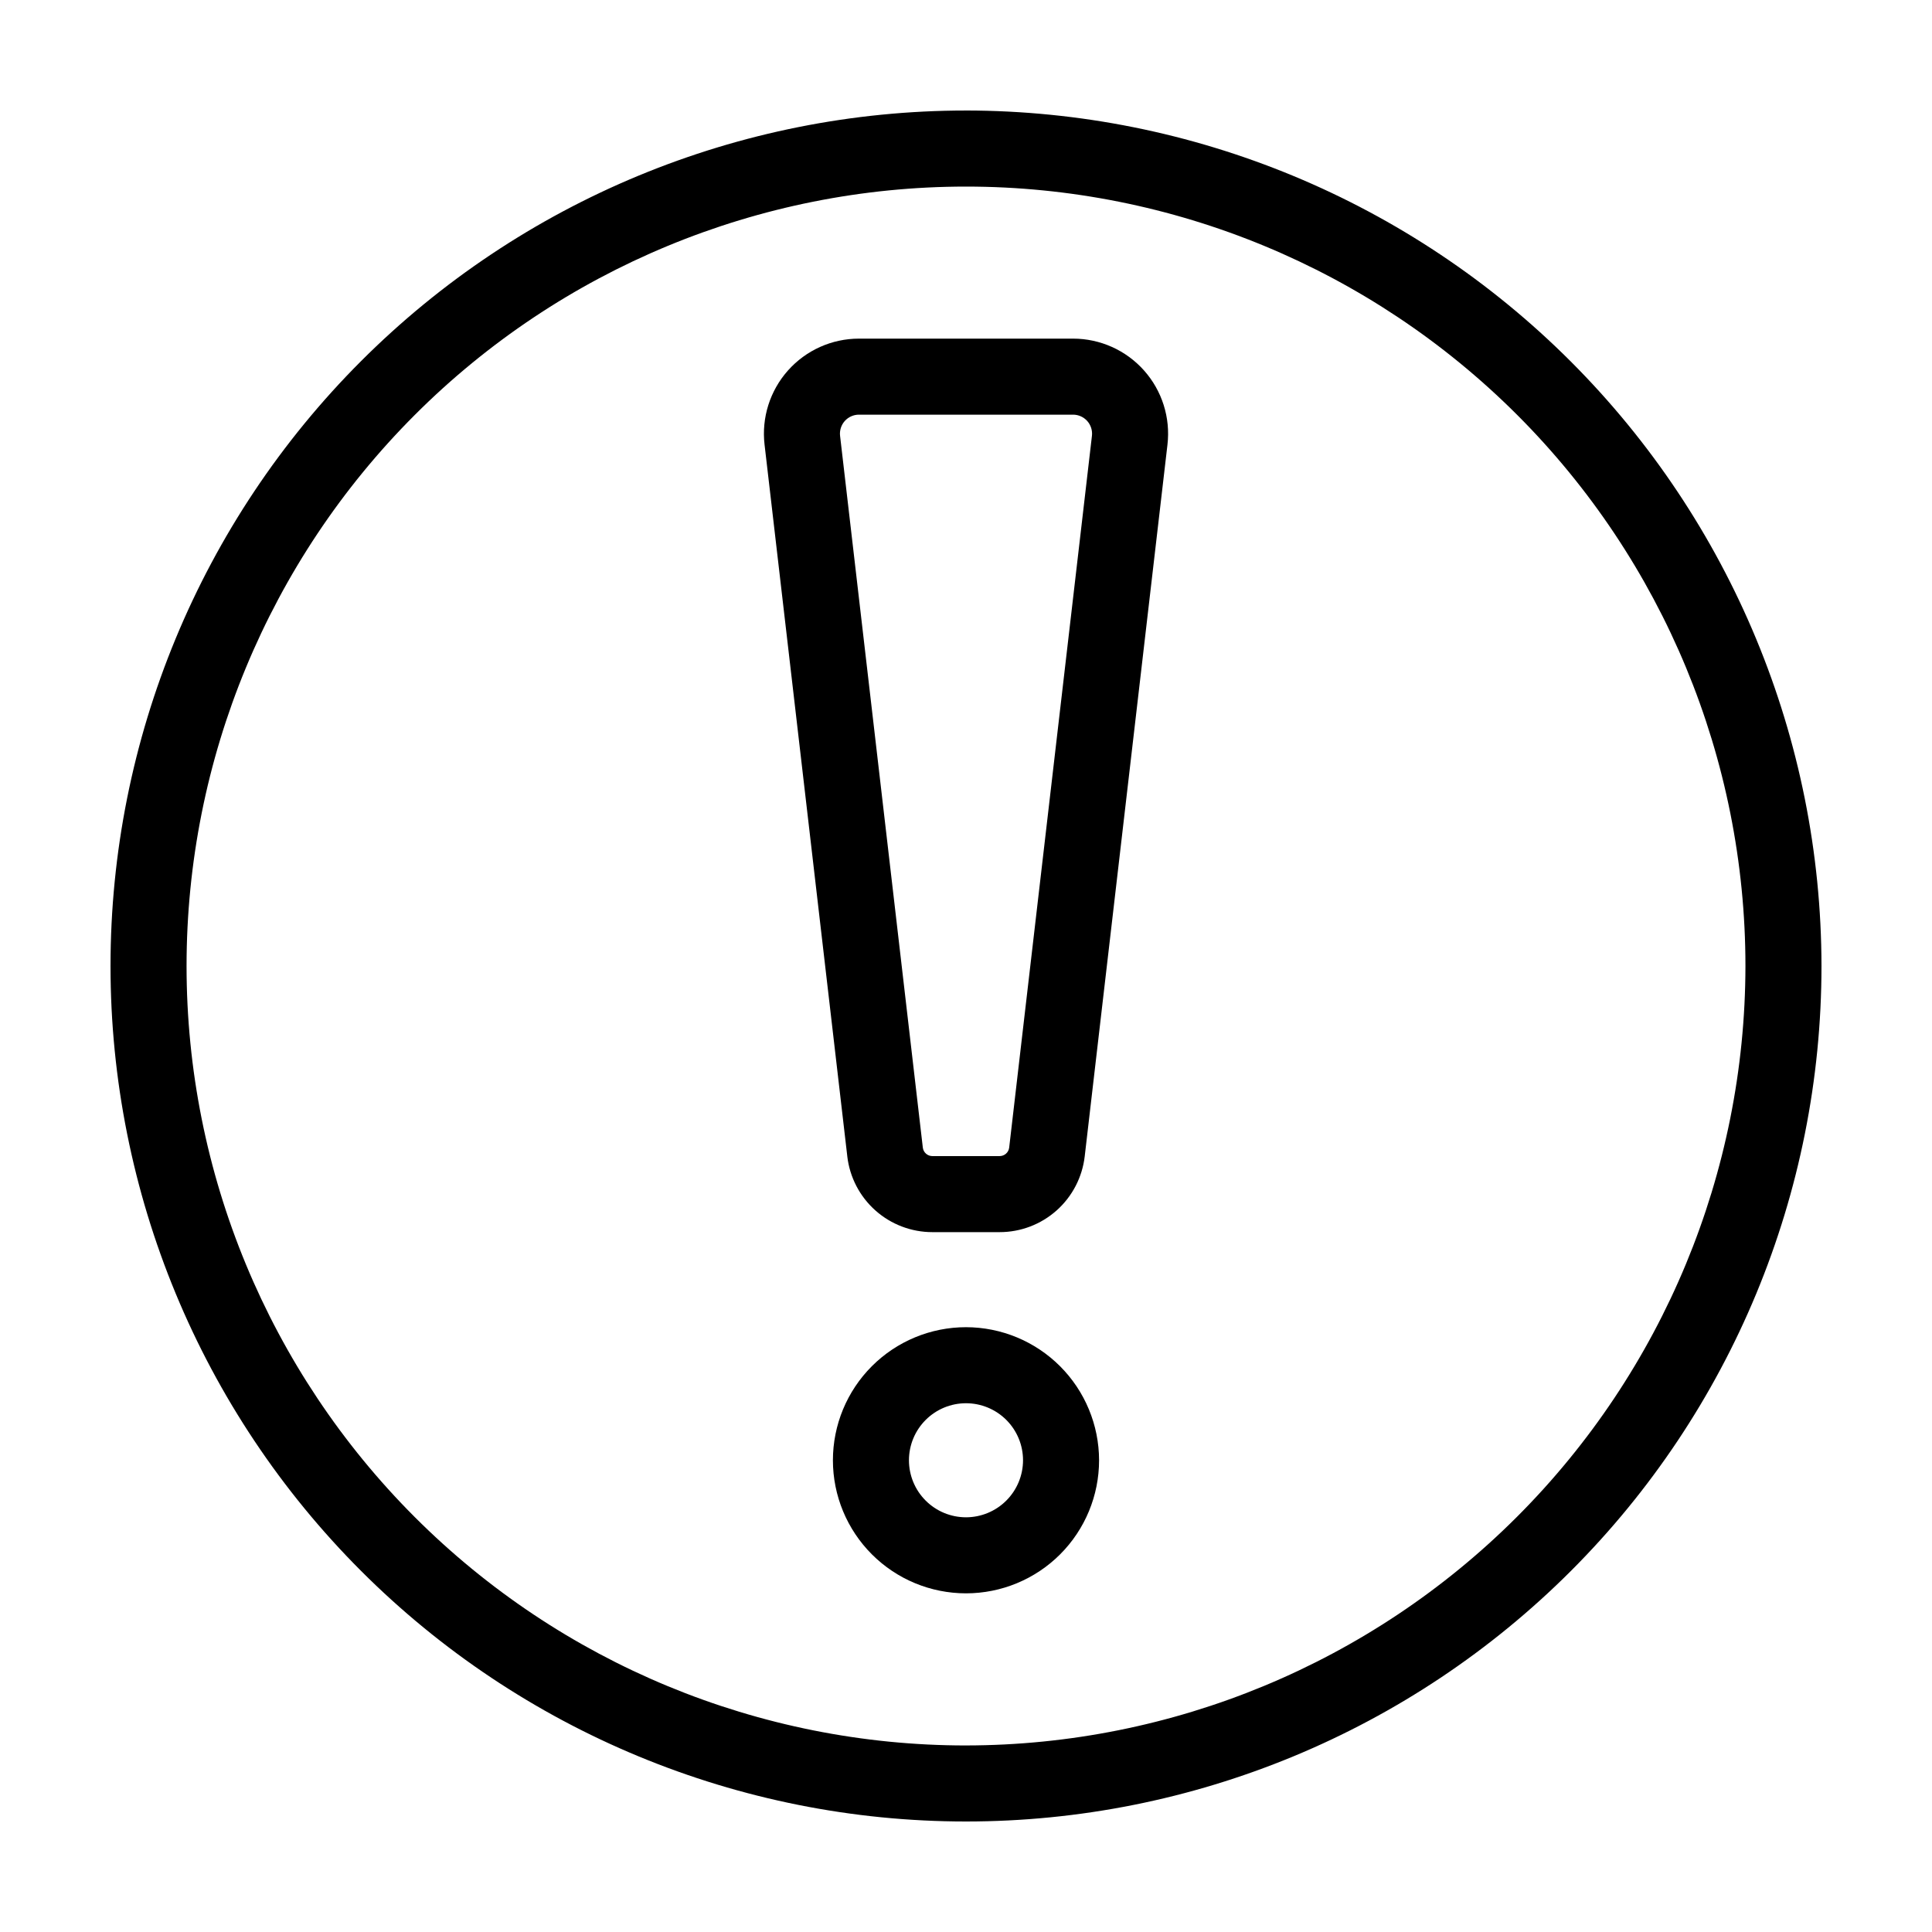 <?xml version="1.0" encoding="UTF-8"?>
<!-- Uploaded to: ICON Repo, www.iconrepo.com, Generator: ICON Repo Mixer Tools -->
<svg fill="#000000" width="800px" height="800px" version="1.1" viewBox="144 144 512 512" xmlns="http://www.w3.org/2000/svg">
 <g>
  <path d="m400 495.72c-9.355 0-18.324 3.715-24.938 10.328s-10.332 15.586-10.332 24.938c0 9.355 3.719 18.324 10.332 24.938s15.582 10.328 24.938 10.328c9.352 0 18.32-3.715 24.938-10.328 6.613-6.613 10.328-15.582 10.328-24.938-0.012-9.348-3.731-18.312-10.344-24.926-6.609-6.609-15.574-10.328-24.922-10.34zm0 50.383v-0.004c-4.012 0-7.856-1.59-10.688-4.426-2.836-2.832-4.43-6.68-4.43-10.688 0-4.008 1.594-7.852 4.43-10.688 2.832-2.832 6.676-4.426 10.688-4.426 4.008 0 7.852 1.594 10.688 4.426 2.832 2.836 4.426 6.68 4.426 10.688-0.004 4.008-1.598 7.852-4.434 10.684-2.832 2.832-6.676 4.426-10.68 4.43z"/>
  <path d="m428.37 233.74h-56.738c-7.188 0-14.031 3.07-18.809 8.438-4.781 5.371-7.039 12.523-6.207 19.664l21.93 188.62h-0.004c0.645 5.527 3.297 10.625 7.453 14.324 4.156 3.699 9.527 5.742 15.09 5.742h17.832c5.566 0 10.938-2.043 15.094-5.746 4.156-3.699 6.805-8.801 7.449-14.328l21.93-188.61c0.832-7.141-1.426-14.297-6.207-19.664-4.777-5.371-11.625-8.441-18.812-8.441zm-16.926 214.38c-0.148 1.285-1.234 2.25-2.527 2.254h-17.832c-1.289 0-2.375-0.969-2.527-2.246l-21.93-188.62c-0.164-1.43 0.285-2.859 1.242-3.934 0.957-1.07 2.324-1.684 3.762-1.684h56.738c1.438 0 2.809 0.613 3.766 1.688 0.953 1.074 1.406 2.504 1.238 3.934z"/>
  <path d="m400 173.29c-60.129 0-117.8 23.887-160.31 66.402s-66.402 100.18-66.402 160.31c0 60.125 23.887 117.79 66.402 160.31 42.516 42.52 100.18 66.402 160.31 66.402 60.125 0 117.79-23.883 160.31-66.402 42.52-42.516 66.402-100.18 66.402-160.31-0.066-60.109-23.973-117.73-66.477-160.24-42.5-42.504-100.13-66.41-160.23-66.477zm0 433.28v-0.004c-54.785 0-107.32-21.762-146.06-60.5-38.738-38.738-60.5-91.277-60.5-146.06 0-54.785 21.762-107.32 60.5-146.06s91.277-60.5 146.06-60.5c54.781 0 107.32 21.762 146.06 60.5 38.738 38.738 60.5 91.277 60.5 146.06-0.059 54.762-21.844 107.27-60.566 145.99-38.727 38.723-91.23 60.508-145.99 60.566z"/>
 </g>
</svg>
